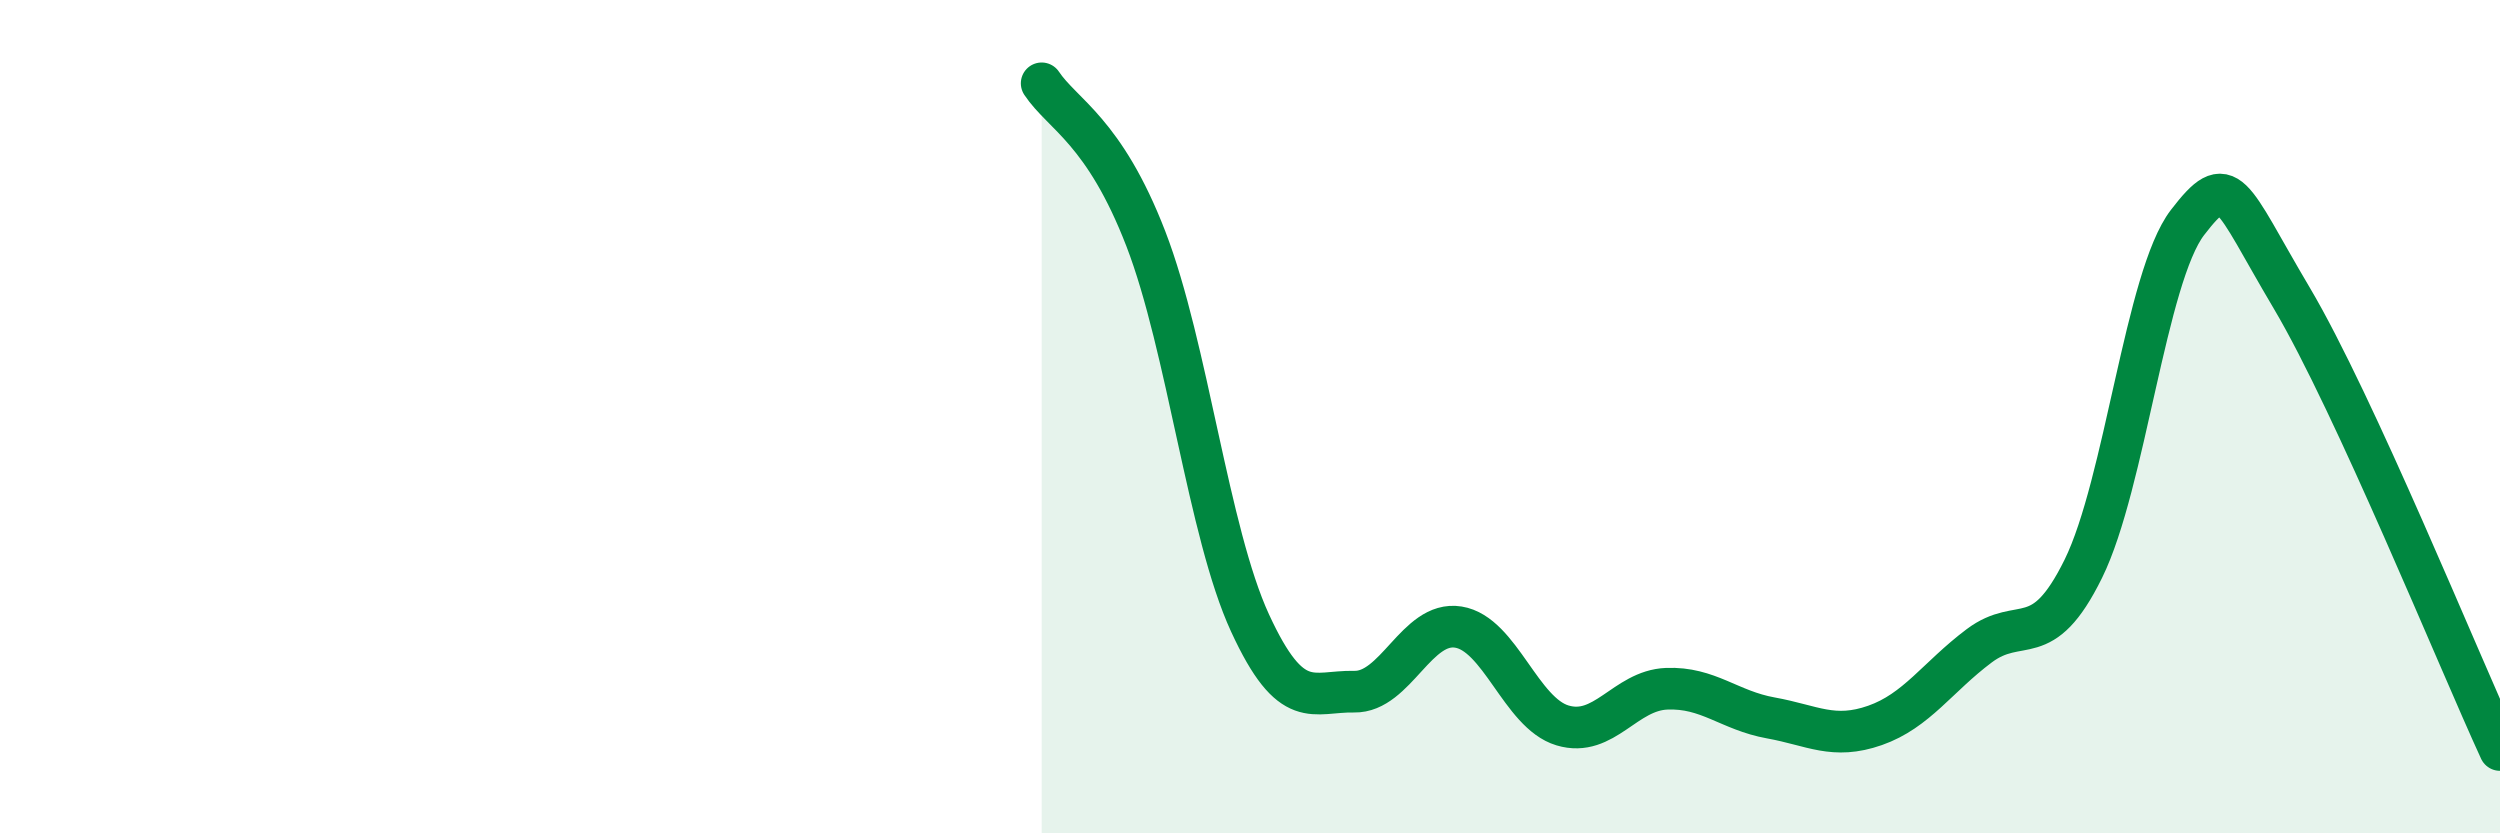 
    <svg width="60" height="20" viewBox="0 0 60 20" xmlns="http://www.w3.org/2000/svg">
      <path
        d="M 25,2 C 25.5,2.75 26.5,3.14 27.5,5.73 C 28.5,8.32 29,12.78 30,14.95 C 31,17.12 31.5,16.58 32.5,16.6 C 33.5,16.62 34,14.89 35,15.05 C 36,15.21 36.5,17.11 37.5,17.41 C 38.5,17.71 39,16.57 40,16.53 C 41,16.49 41.5,17.05 42.5,17.23 C 43.5,17.41 44,17.76 45,17.41 C 46,17.06 46.5,16.25 47.5,15.5 C 48.5,14.75 49,15.68 50,13.65 C 51,11.62 51.5,6.64 52.5,5.34 C 53.5,4.04 53.5,4.62 55,7.15 C 56.5,9.68 59,15.83 60,18L60 20L25 20Z"
        fill="#008740"
        opacity="0.1"
        stroke-linecap="round"
        stroke-linejoin="round"
      />
      <path
        d="M 25,2 C 25.5,2.75 26.5,3.14 27.5,5.73 C 28.5,8.32 29,12.78 30,14.95 C 31,17.12 31.5,16.58 32.5,16.6 C 33.5,16.62 34,14.89 35,15.05 C 36,15.21 36.5,17.11 37.5,17.41 C 38.5,17.71 39,16.57 40,16.53 C 41,16.49 41.5,17.05 42.5,17.23 C 43.5,17.41 44,17.76 45,17.41 C 46,17.06 46.5,16.25 47.5,15.5 C 48.5,14.75 49,15.68 50,13.65 C 51,11.62 51.5,6.64 52.5,5.34 C 53.5,4.04 53.5,4.62 55,7.15 C 56.5,9.68 59,15.83 60,18"
        stroke="#008740"
        stroke-width="1"
        fill="none"
        stroke-linecap="round"
        stroke-linejoin="round"
      />
    </svg>
  